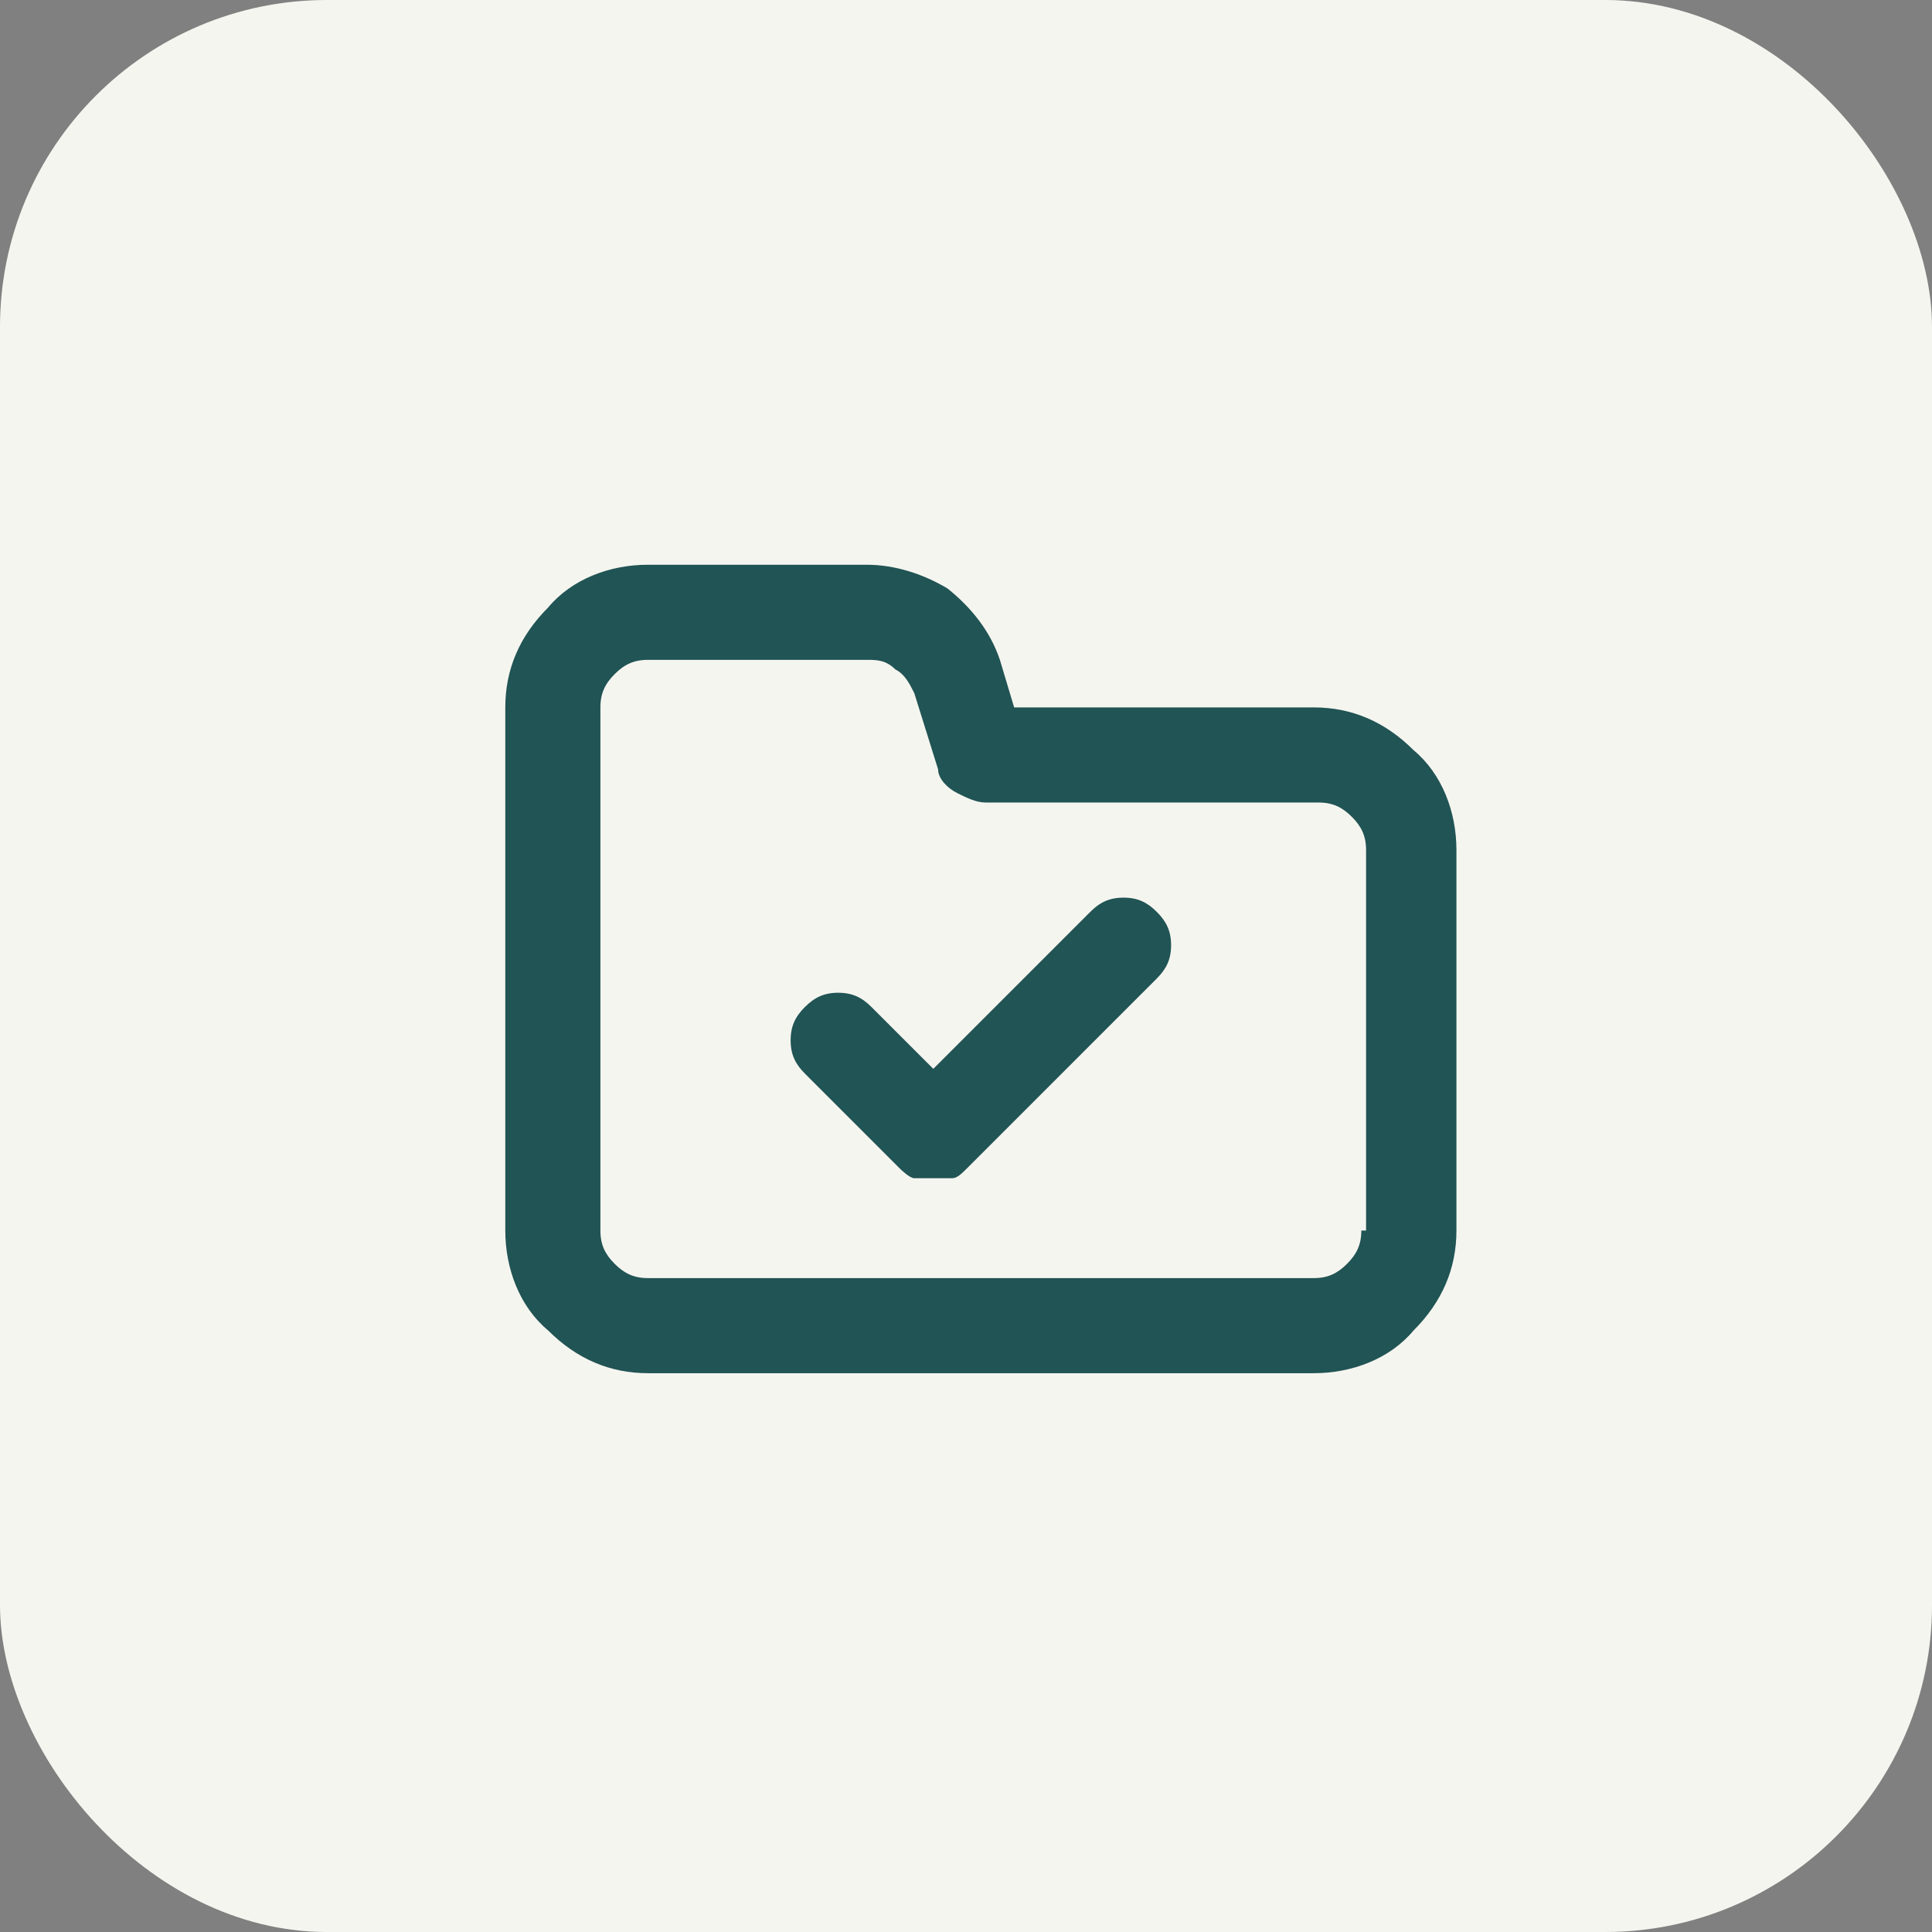 <?xml version="1.0" encoding="UTF-8"?>
<svg width="65px" height="65px" viewBox="0 0 65 65" version="1.1" xmlns="http://www.w3.org/2000/svg" xmlns:xlink="http://www.w3.org/1999/xlink">
    <rect x="0" y="0" width="65" height="65" fill="#808080" stroke="none"/>
    <title>archiva</title>
    <g id="v3" stroke="none" stroke-width="1" fill="none" fill-rule="evenodd">
        <g id="archiva">
            <rect id="firma-simple" fill="#F5F5F0" x="0" y="0" width="65" height="65" rx="11"></rect>
            <g id="Capa_1" transform="translate(17, 19)" fill="#215454" fill-rule="nonzero">
                <path d="M19.68,11.68 L14.4,16.96 L12.32,14.88 C12,14.56 11.68,14.4 11.2,14.4 C10.72,14.4 10.4,14.56 10.08,14.88 C9.76,15.2 9.6,15.52 9.6,16 C9.6,16.48 9.76,16.8 10.08,17.12 L13.28,20.32 C13.28,20.32 13.6,20.64 13.76,20.64 C13.92,20.64 14.24,20.64 14.4,20.64 C14.56,20.64 14.88,20.64 15.04,20.64 C15.2,20.64 15.36,20.48 15.52,20.32 L21.92,13.92 C22.24,13.6 22.4,13.28 22.4,12.8 C22.4,12.32 22.24,12 21.92,11.68 C21.6,11.36 21.28,11.2 20.8,11.2 C20.32,11.2 20,11.36 19.68,11.68 L19.68,11.68 Z M27.2,4.8 L17.12,4.8 L16.64,3.2 C16.32,2.24 15.68,1.44 14.88,0.8 C14.08,0.32 13.12,0 12.16,0 L4.8,0 C3.52,0 2.24,0.48 1.44,1.44 C0.48,2.4 0,3.52 0,4.8 L0,22.4 C0,23.68 0.48,24.96 1.44,25.76 C2.4,26.72 3.52,27.2 4.8,27.2 L27.2,27.2 C28.48,27.2 29.76,26.72 30.56,25.76 C31.52,24.8 32,23.68 32,22.4 L32,9.6 C32,8.32 31.52,7.04 30.56,6.24 C29.6,5.28 28.48,4.8 27.2,4.8 Z M28.8,22.4 C28.8,22.88 28.64,23.2 28.32,23.52 C28,23.84 27.68,24 27.2,24 L4.8,24 C4.32,24 4,23.84 3.68,23.52 C3.36,23.2 3.2,22.88 3.2,22.4 L3.2,4.8 C3.2,4.32 3.36,4 3.68,3.68 C4,3.36 4.32,3.2 4.8,3.2 L12.16,3.2 C12.48,3.2 12.8,3.2 13.12,3.52 C13.44,3.68 13.6,4 13.76,4.32 L14.56,6.88 C14.56,7.2 14.88,7.52 15.2,7.68 C15.52,7.84 15.84,8 16.16,8 L27.36,8 C27.84,8 28.16,8.16 28.48,8.48 C28.8,8.8 28.96,9.12 28.96,9.6 L28.96,22.4 L28.8,22.4 Z" id="Forma"></path>
            </g>
        </g>
    </g>
</svg>